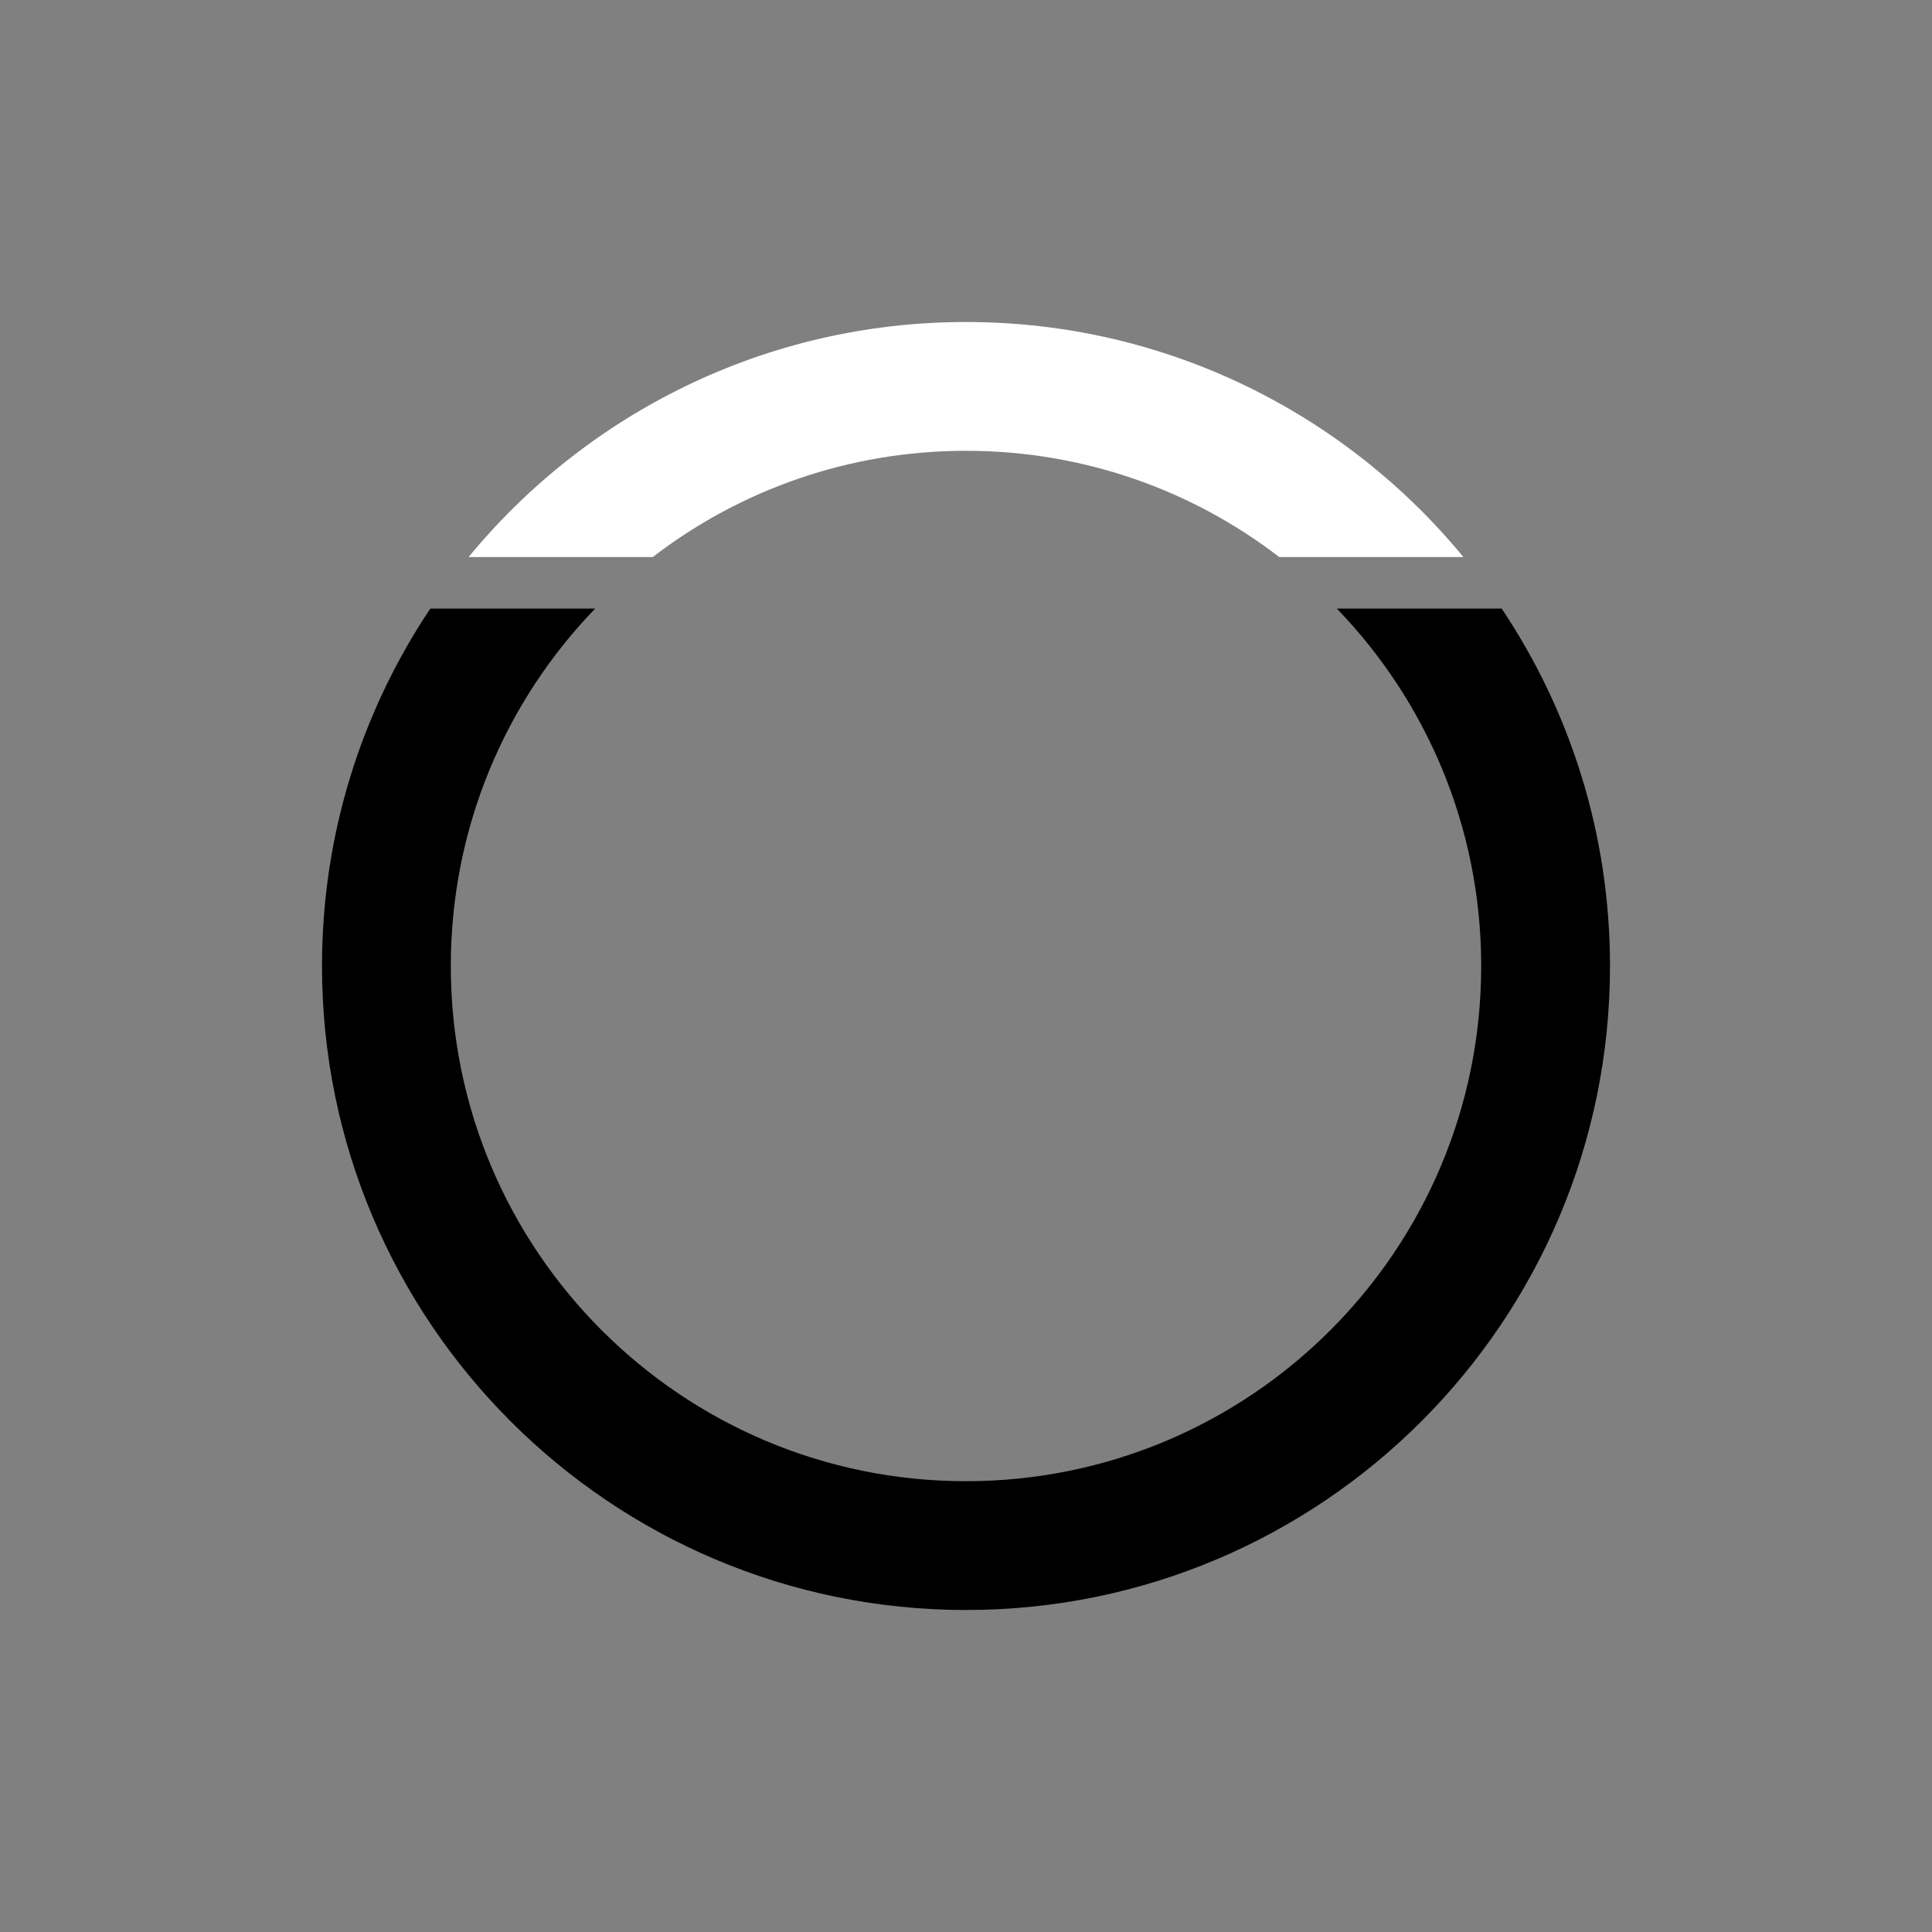 <?xml version="1.0" encoding="utf-8"?>
<!DOCTYPE svg PUBLIC "-//W3C//DTD SVG 1.1//EN" "http://www.w3.org/Graphics/SVG/1.1/DTD/svg11.dtd">
<svg version="1.1" id="Layer_1" xmlns="http://www.w3.org/2000/svg" xmlns:xlink="http://www.w3.org/1999/xlink" x="0px" y="0px"
	 width="80px" height="80px" viewBox="0 0 150 150" enable-background="new 0 0 150 150" xml:space="preserve">
<rect x="0" y="0" width="150" height="150" fill="#808080" stroke="none"/>
<g>
	<path fill="blak" d="M116.59,47.25h-12.8C110.73,54.43,115,64.22,115,75c0,22.09-17.91,40-40,40S35,97.09,35,75
		c0-10.78,4.27-20.57,11.21-27.75h-12.8C28.1,55.19,25,64.73,25,75c0,27.61,22.39,50,50,50s50-22.39,50-50
		C125,64.73,121.9,55.19,116.59,47.25z"/>
	<path fill="white" d="M113.62,43.25h-14.3C92.59,38.07,84.15,35,75,35s-17.59,3.07-24.32,8.25h-14.3C45.55,32.11,59.45,25,75,25
		S104.45,32.11,113.62,43.25z"/>

		<animateTransform attributeName="transform"
                    attributeType="XML"
                    type="rotate"
                    from="0 75 75"
                    to="360 75 75"
                    dur="1.1s"
                    repeatCount="indefinite"/>
</g>
</svg>
